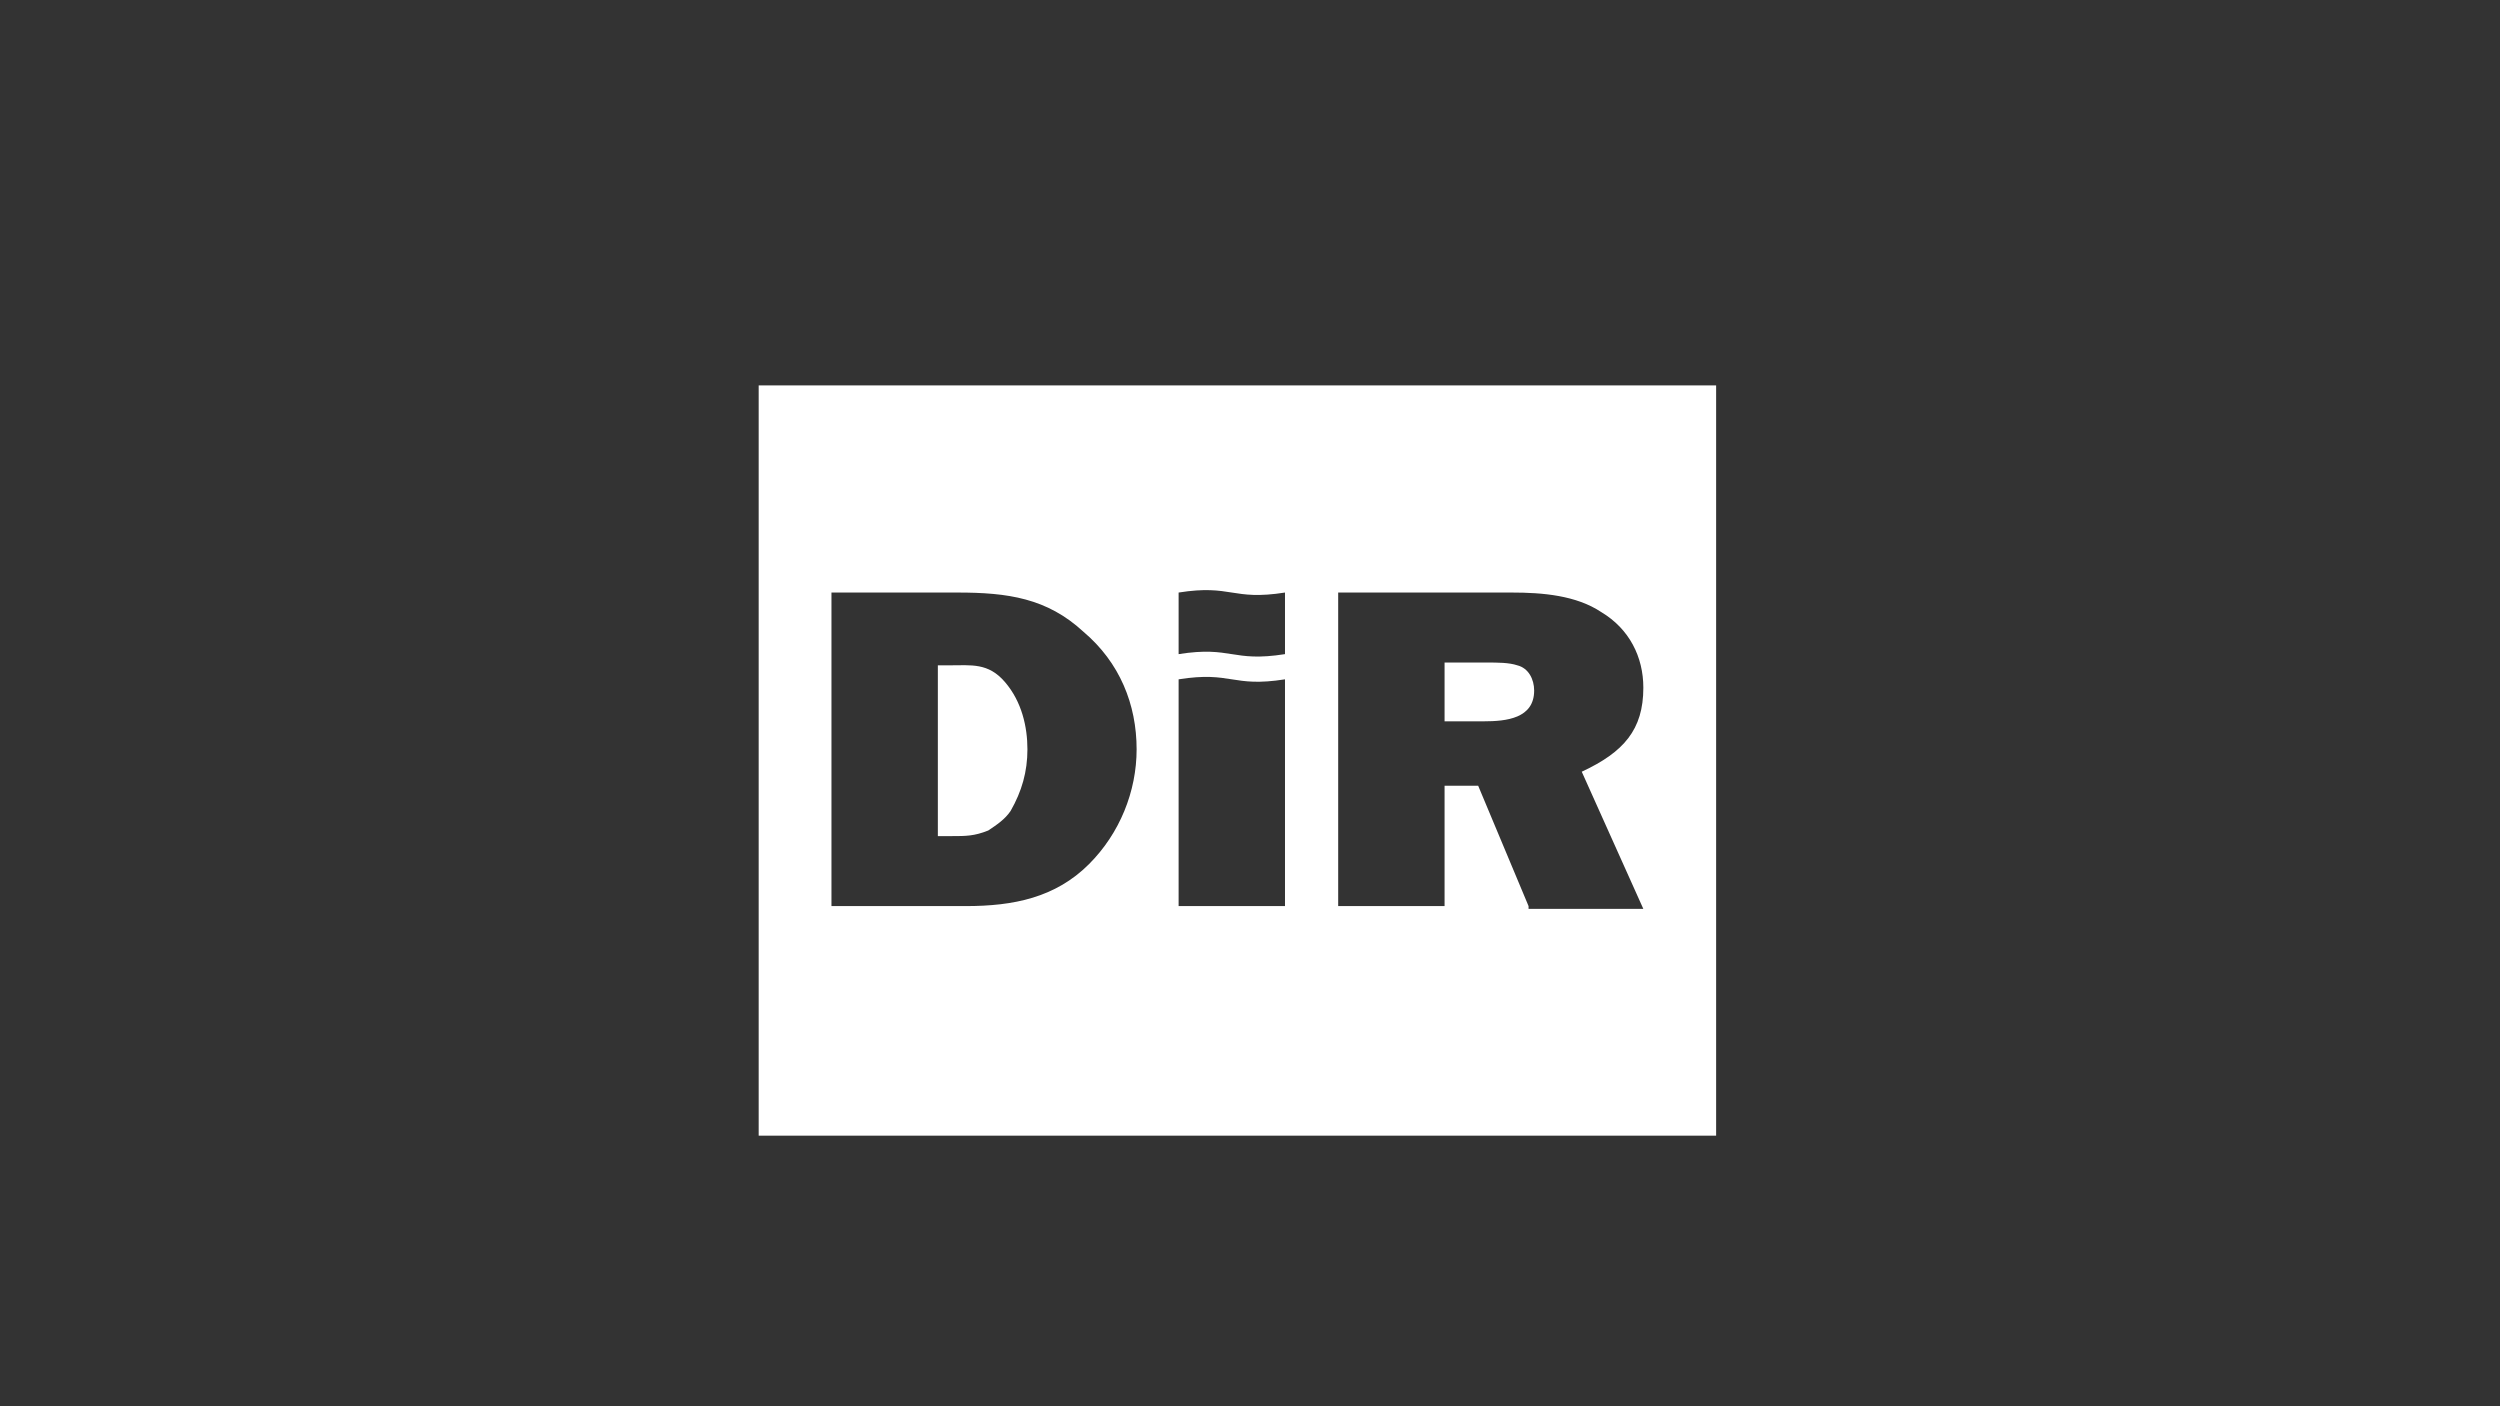 <?xml version="1.0" encoding="utf-8"?>
<!-- Generator: Adobe Illustrator 15.0.0, SVG Export Plug-In . SVG Version: 6.00 Build 0)  -->
<!DOCTYPE svg PUBLIC "-//W3C//DTD SVG 1.1//EN" "http://www.w3.org/Graphics/SVG/1.1/DTD/svg11.dtd">
<svg version="1.1" id="Capa_1" xmlns="http://www.w3.org/2000/svg" xmlns:xlink="http://www.w3.org/1999/xlink" x="0px" y="0px"
	 width="1920px" height="1080px" viewBox="0 0 1920 1080" enable-background="new 0 0 1920 1080" xml:space="preserve">
<rect x="0" y="0" width="1920" height="1080" fill="#333333" stroke="none"/>
<g>
	<path fill="#FFFFFF" d="M1165.33,510.975c-6.45-2.15-15.05-2.15-23.65-2.15h-32.251v45.151h30.101
		c17.201,0,38.701-2.15,38.701-23.651C1178.23,521.725,1173.931,513.124,1165.33,510.975"/>
	<path fill="#FFFFFF" d="M728.869,510.975h-8.601v131.153h10.75c10.751,0,17.201,0,27.951-4.301c6.45-4.3,12.9-8.6,17.2-15.05
		c8.601-15.051,12.9-30.101,12.9-47.302c0-17.2-4.3-36.551-17.2-51.601C758.97,508.824,746.069,510.975,728.869,510.975"/>
	<path fill="#FFFFFF" d="M1173.931,695.879l-38.701-92.452h-25.801v92.452h-81.702V455.073h133.304
		c23.65,0,49.451,2.149,68.802,15.05c21.501,12.9,32.251,34.401,32.251,58.052c0,32.251-15.051,49.451-47.302,64.502l47.302,105.353
		h-88.152V695.879z M986.876,502.374c-40.852,6.45-40.852-6.45-81.702,0v-47.302c40.851-6.449,40.851,6.45,81.702,0V502.374z
		 M986.876,695.879h-81.702V521.725c40.851-6.45,40.851,6.45,81.702,0V695.879z M836.372,663.628
		c-25.801,25.801-58.052,32.251-94.603,32.251H638.566V455.073h96.753c38.701,0,68.802,4.3,96.752,30.101
		c27.951,23.65,40.852,55.901,40.852,90.302C872.923,607.727,860.022,639.978,836.372,663.628 M582.665,872.184h735.319V295.969
		H582.665V872.184z"/>
</g>
</svg>
